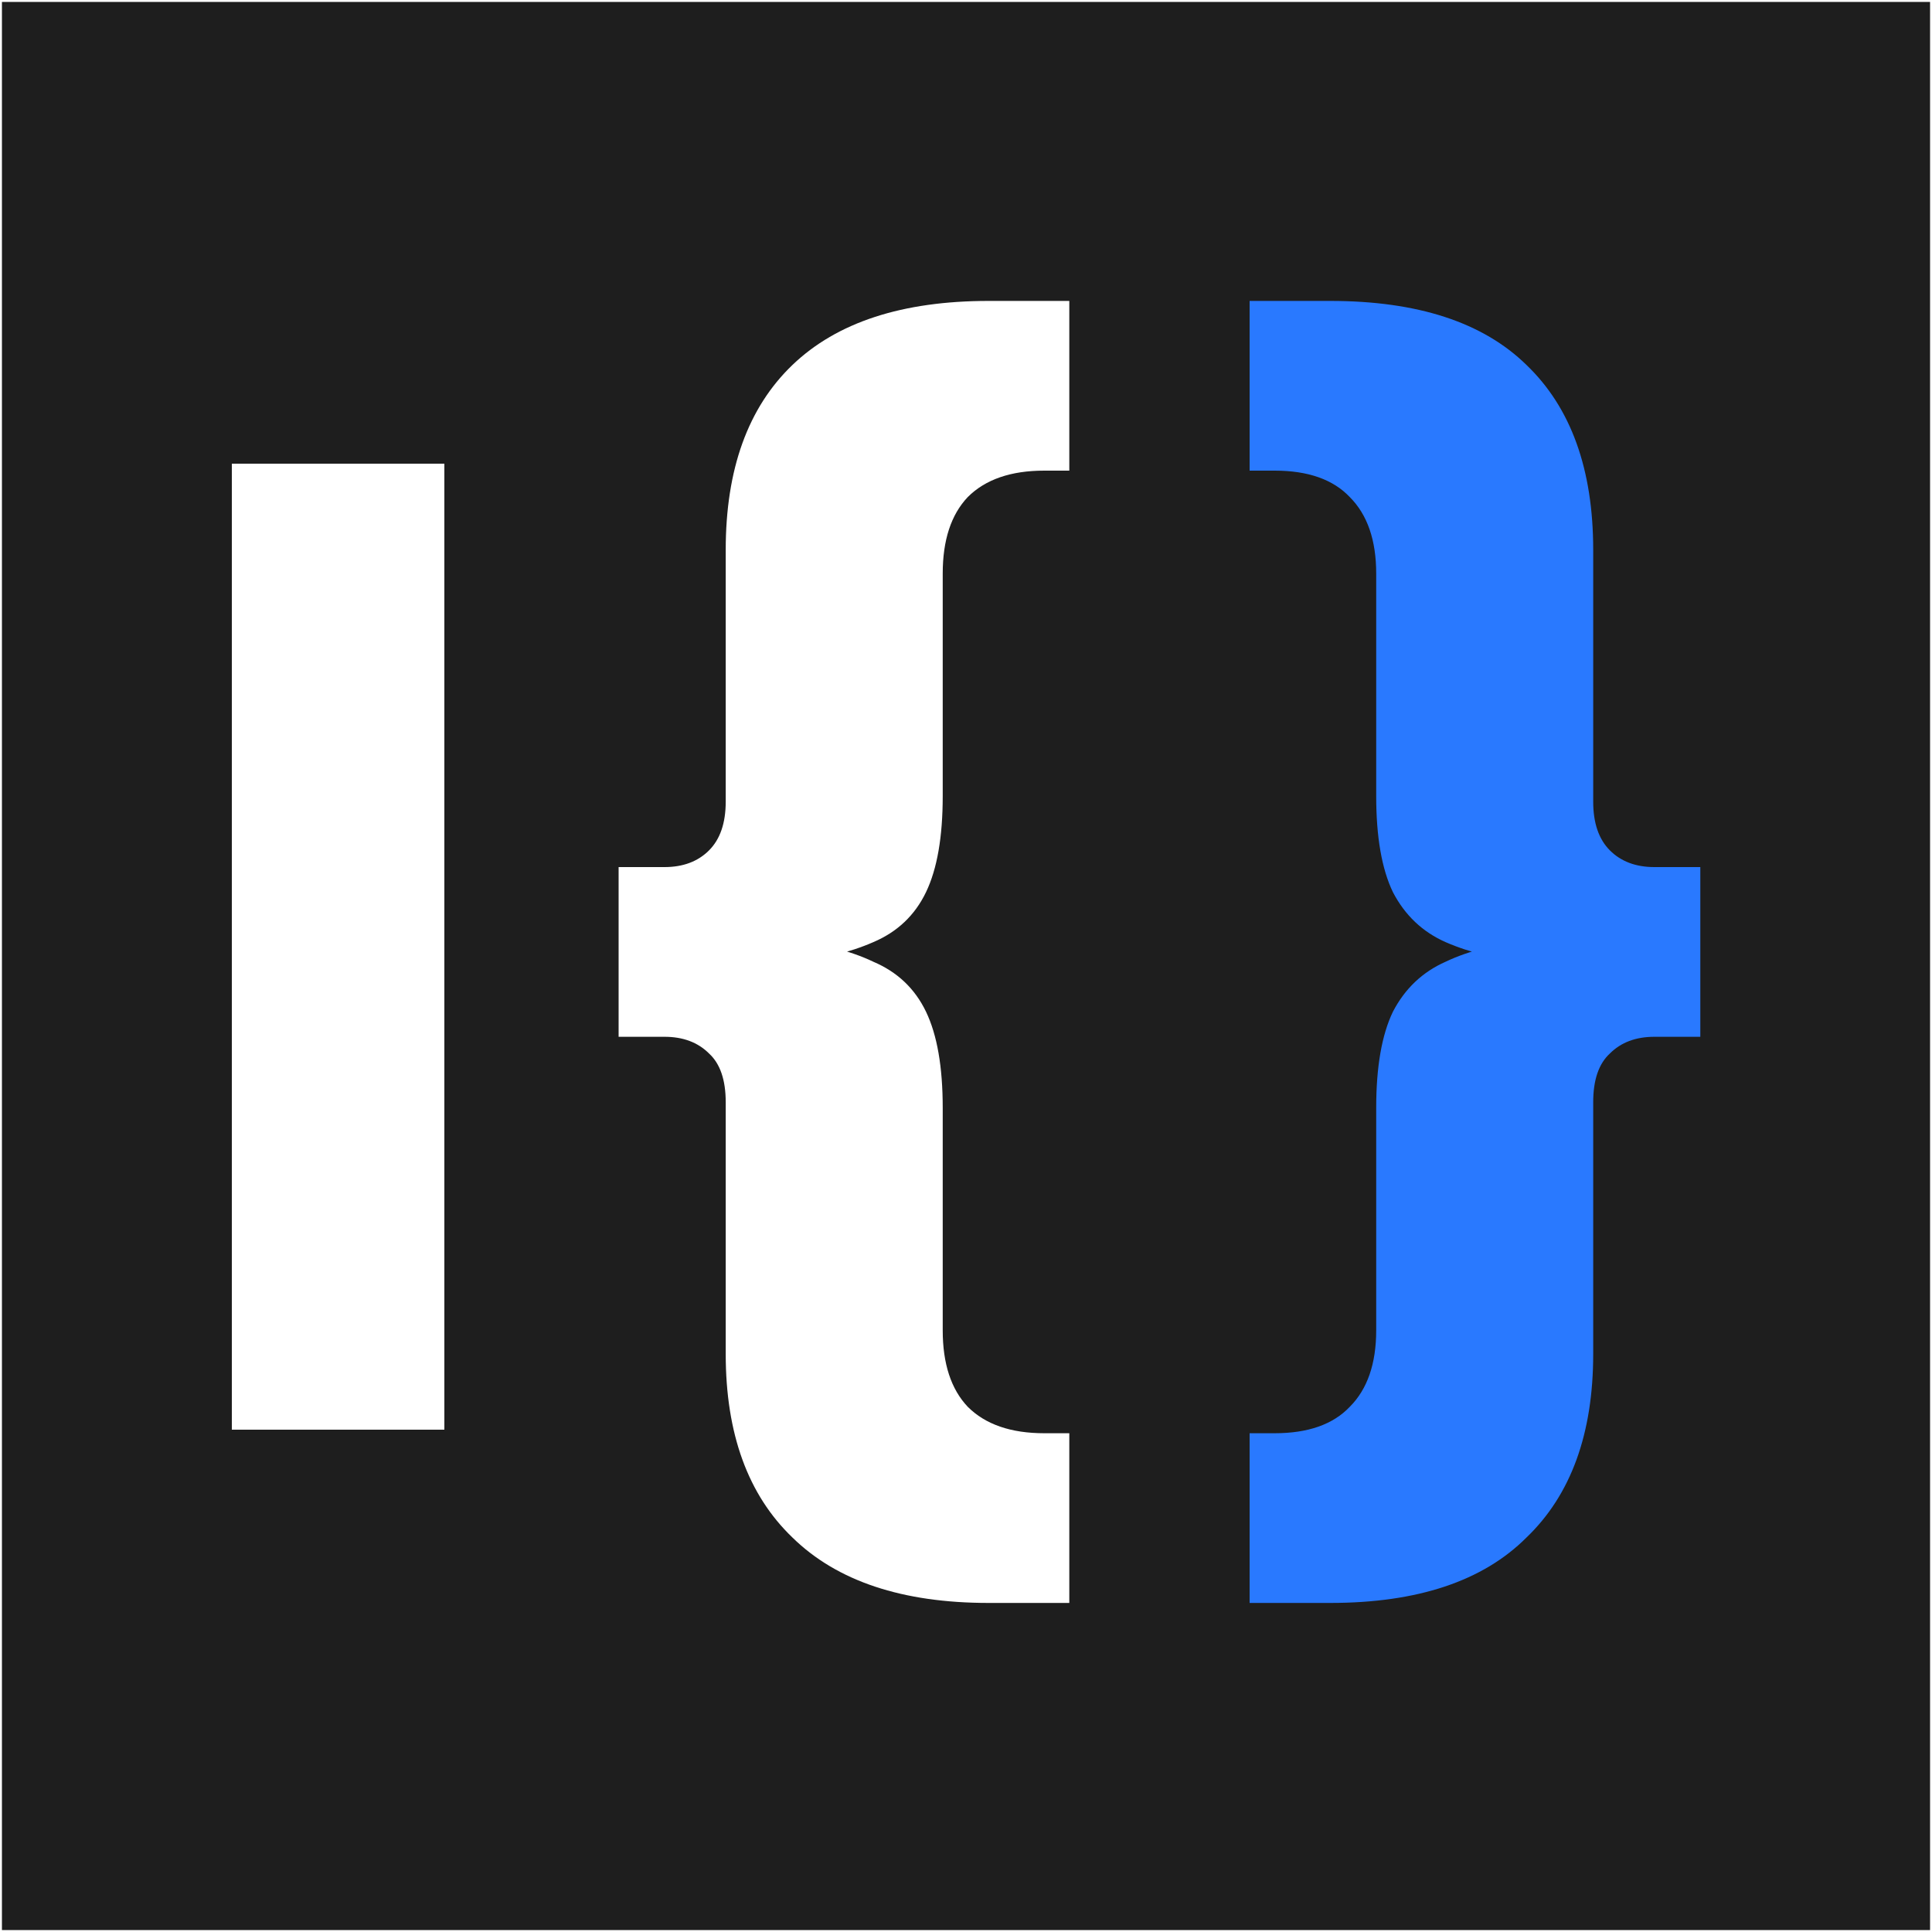 <svg width="100" height="100" viewBox="0 0 100 100" fill="none" xmlns="http://www.w3.org/2000/svg">
<rect x="0" y="0" width="100" height="100" fill="#333333" stroke="none"/>
<g clip-path="url(#clip0_1_2)">
<rect width="100" height="100" fill="#1E1E1E"/>
<path d="M51.171 82.968C46.707 82.968 43.323 81.84 41.019 79.584C38.715 77.376 37.563 74.208 37.563 70.08V57.048C37.563 55.896 37.275 55.056 36.699 54.528C36.123 53.952 35.355 53.664 34.395 53.664H32.019V44.88H34.395C35.355 44.88 36.123 44.592 36.699 44.016C37.275 43.44 37.563 42.6 37.563 41.496V28.464C37.563 24.288 38.715 21.096 41.019 18.888C43.323 16.68 46.707 15.576 51.171 15.576H55.347V24.36H54.051C52.323 24.36 51.003 24.816 50.091 25.728C49.227 26.64 48.795 27.96 48.795 29.688V41.208C48.795 43.32 48.507 44.976 47.931 46.176C47.355 47.376 46.443 48.24 45.195 48.768C43.995 49.296 42.435 49.68 40.515 49.92V48.624C42.435 48.816 43.995 49.2 45.195 49.776C46.443 50.304 47.355 51.168 47.931 52.368C48.507 53.568 48.795 55.224 48.795 57.336V68.856C48.795 70.584 49.227 71.904 50.091 72.816C51.003 73.728 52.323 74.184 54.051 74.184H55.347V82.968H51.171Z" fill="white"/>
<path d="M68.856 82.968H64.68V74.184H65.976C67.704 74.184 69 73.728 69.864 72.816C70.776 71.904 71.232 70.584 71.232 68.856V57.336C71.232 55.224 71.52 53.568 72.096 52.368C72.72 51.168 73.632 50.304 74.832 49.776C76.032 49.2 77.592 48.816 79.512 48.624V49.92C77.592 49.68 76.032 49.296 74.832 48.768C73.632 48.24 72.72 47.376 72.096 46.176C71.52 44.976 71.232 43.32 71.232 41.208V29.688C71.232 27.96 70.776 26.64 69.864 25.728C69 24.816 67.704 24.36 65.976 24.36H64.68V15.576H68.856C73.368 15.576 76.752 16.68 79.008 18.888C81.312 21.096 82.464 24.288 82.464 28.464V41.496C82.464 42.6 82.752 43.44 83.328 44.016C83.904 44.592 84.672 44.88 85.632 44.88H88.008V53.664H85.632C84.672 53.664 83.904 53.952 83.328 54.528C82.752 55.056 82.464 55.896 82.464 57.048V70.08C82.464 74.208 81.312 77.376 79.008 79.584C76.752 81.84 73.368 82.968 68.856 82.968Z" fill="#2979FF"/>
<rect x="12" y="24" width="11" height="50" fill="white"/>
</g>
<rect x="0.05" y="0.05" width="99.9" height="99.9" stroke="white" stroke-width="0.1"/>
<defs>
<clipPath id="clip0_1_2">
<rect width="100" height="100" fill="white"/>
</clipPath>
</defs>
</svg>

